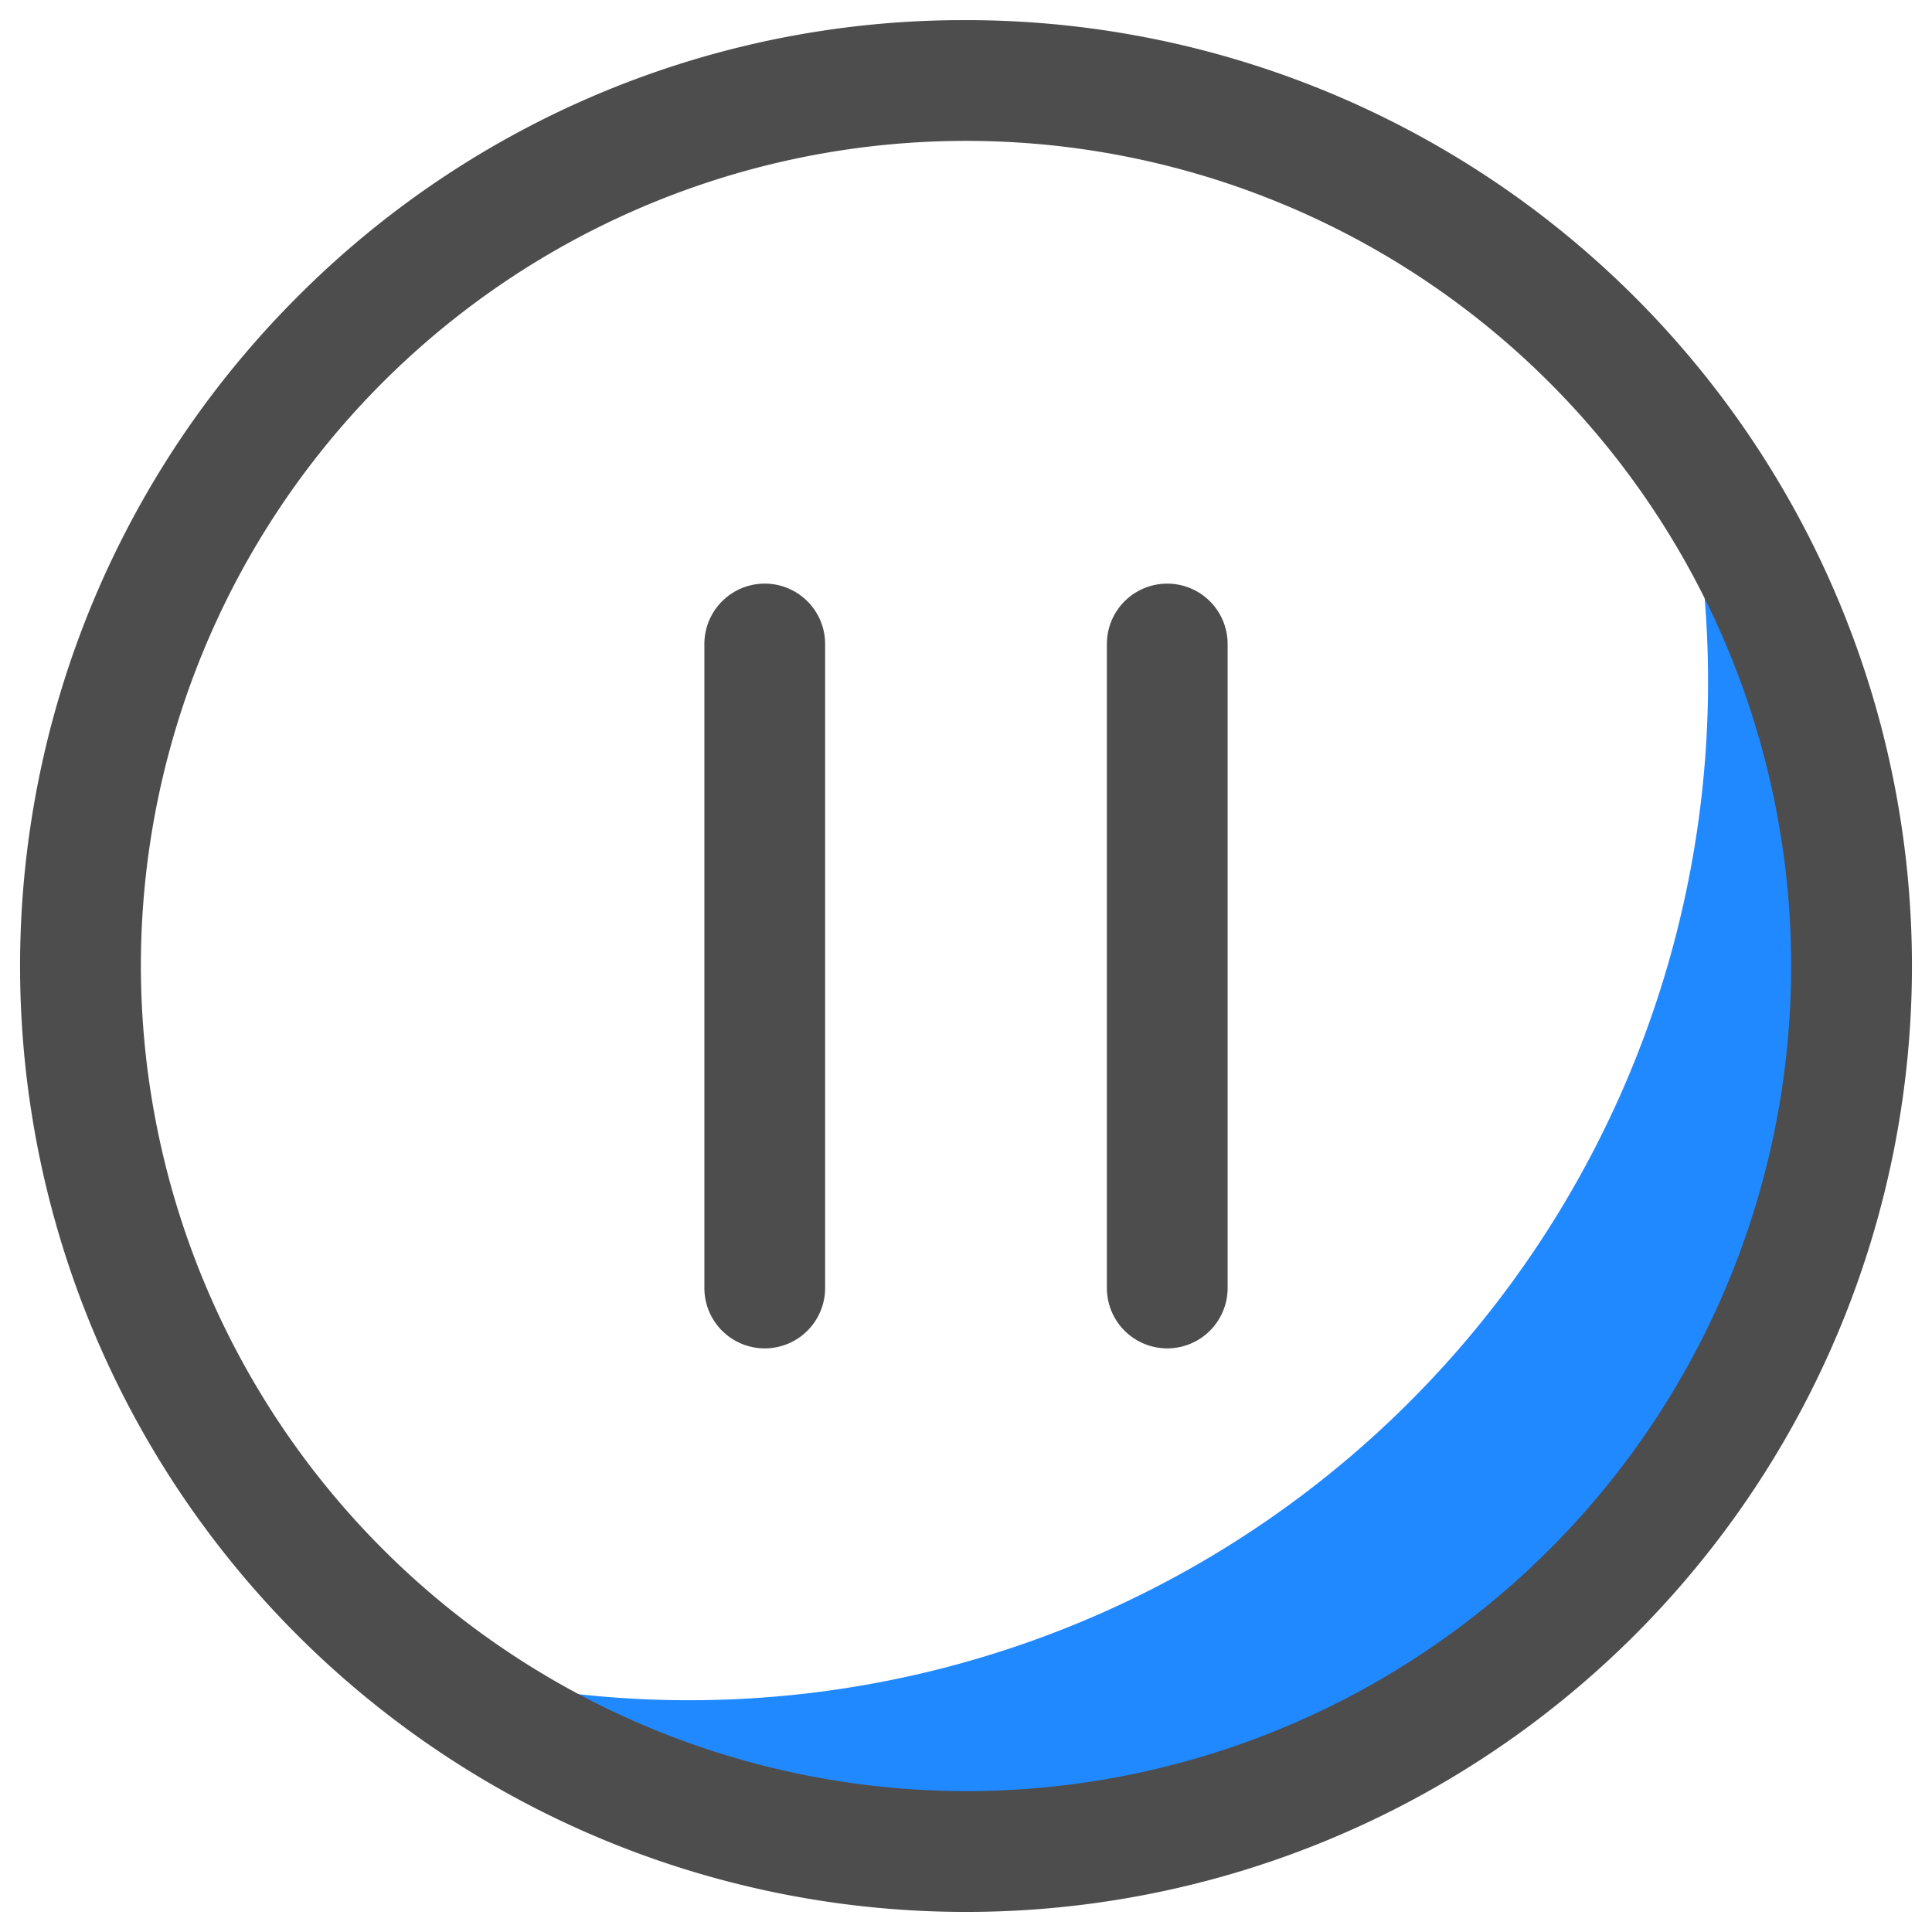 <?xml version="1.0" standalone="no"?><!DOCTYPE svg PUBLIC "-//W3C//DTD SVG 1.1//EN"
    "http://www.w3.org/Graphics/SVG/1.1/DTD/svg11.dtd">
<svg t="1640597860896" class="icon" viewBox="0 0 1024 1024" version="1.1" xmlns="http://www.w3.org/2000/svg" p-id="8892"
     xmlns:xlink="http://www.w3.org/1999/xlink" width="240" height="240">
    <defs>
        <style type="text/css"></style>
    </defs>
    <path
        d="M405.333 714.667a32 32 0 0 1-32-32V341.333a32 32 0 0 1 32-32 32 32 0 0 1 32 32v341.333a32 32 0 0 1-32 32z"
        fill="#4D4D4D" p-id="8893"></path>
    <path
        d="M618.667 714.667a32 32 0 0 1-32-32V341.333a32 32 0 0 1 32-32 32 32 0 0 1 32 32v341.333a32 32 0 0 1-32 32z"
        fill="#4D4D4D" p-id="8894"></path>
    <path
        d="M981.333 512a469.333 469.333 0 0 1-757.504 370.304 540.032 540.032 0 0 0 666.453-647.68A465.408 465.408 0 0 1 981.333 512z"
        fill="#2189FF" p-id="8895"></path>
    <path
        d="M512 10.667a501.333 501.333 0 0 1 354.517 855.851A501.333 501.333 0 1 1 157.483 157.483 498.048 498.048 0 0 1 512 10.667z m0 938.667A437.333 437.333 0 1 0 74.667 512 437.845 437.845 0 0 0 512 949.333z"
        fill="#4D4D4D" p-id="8896"></path>
</svg>
